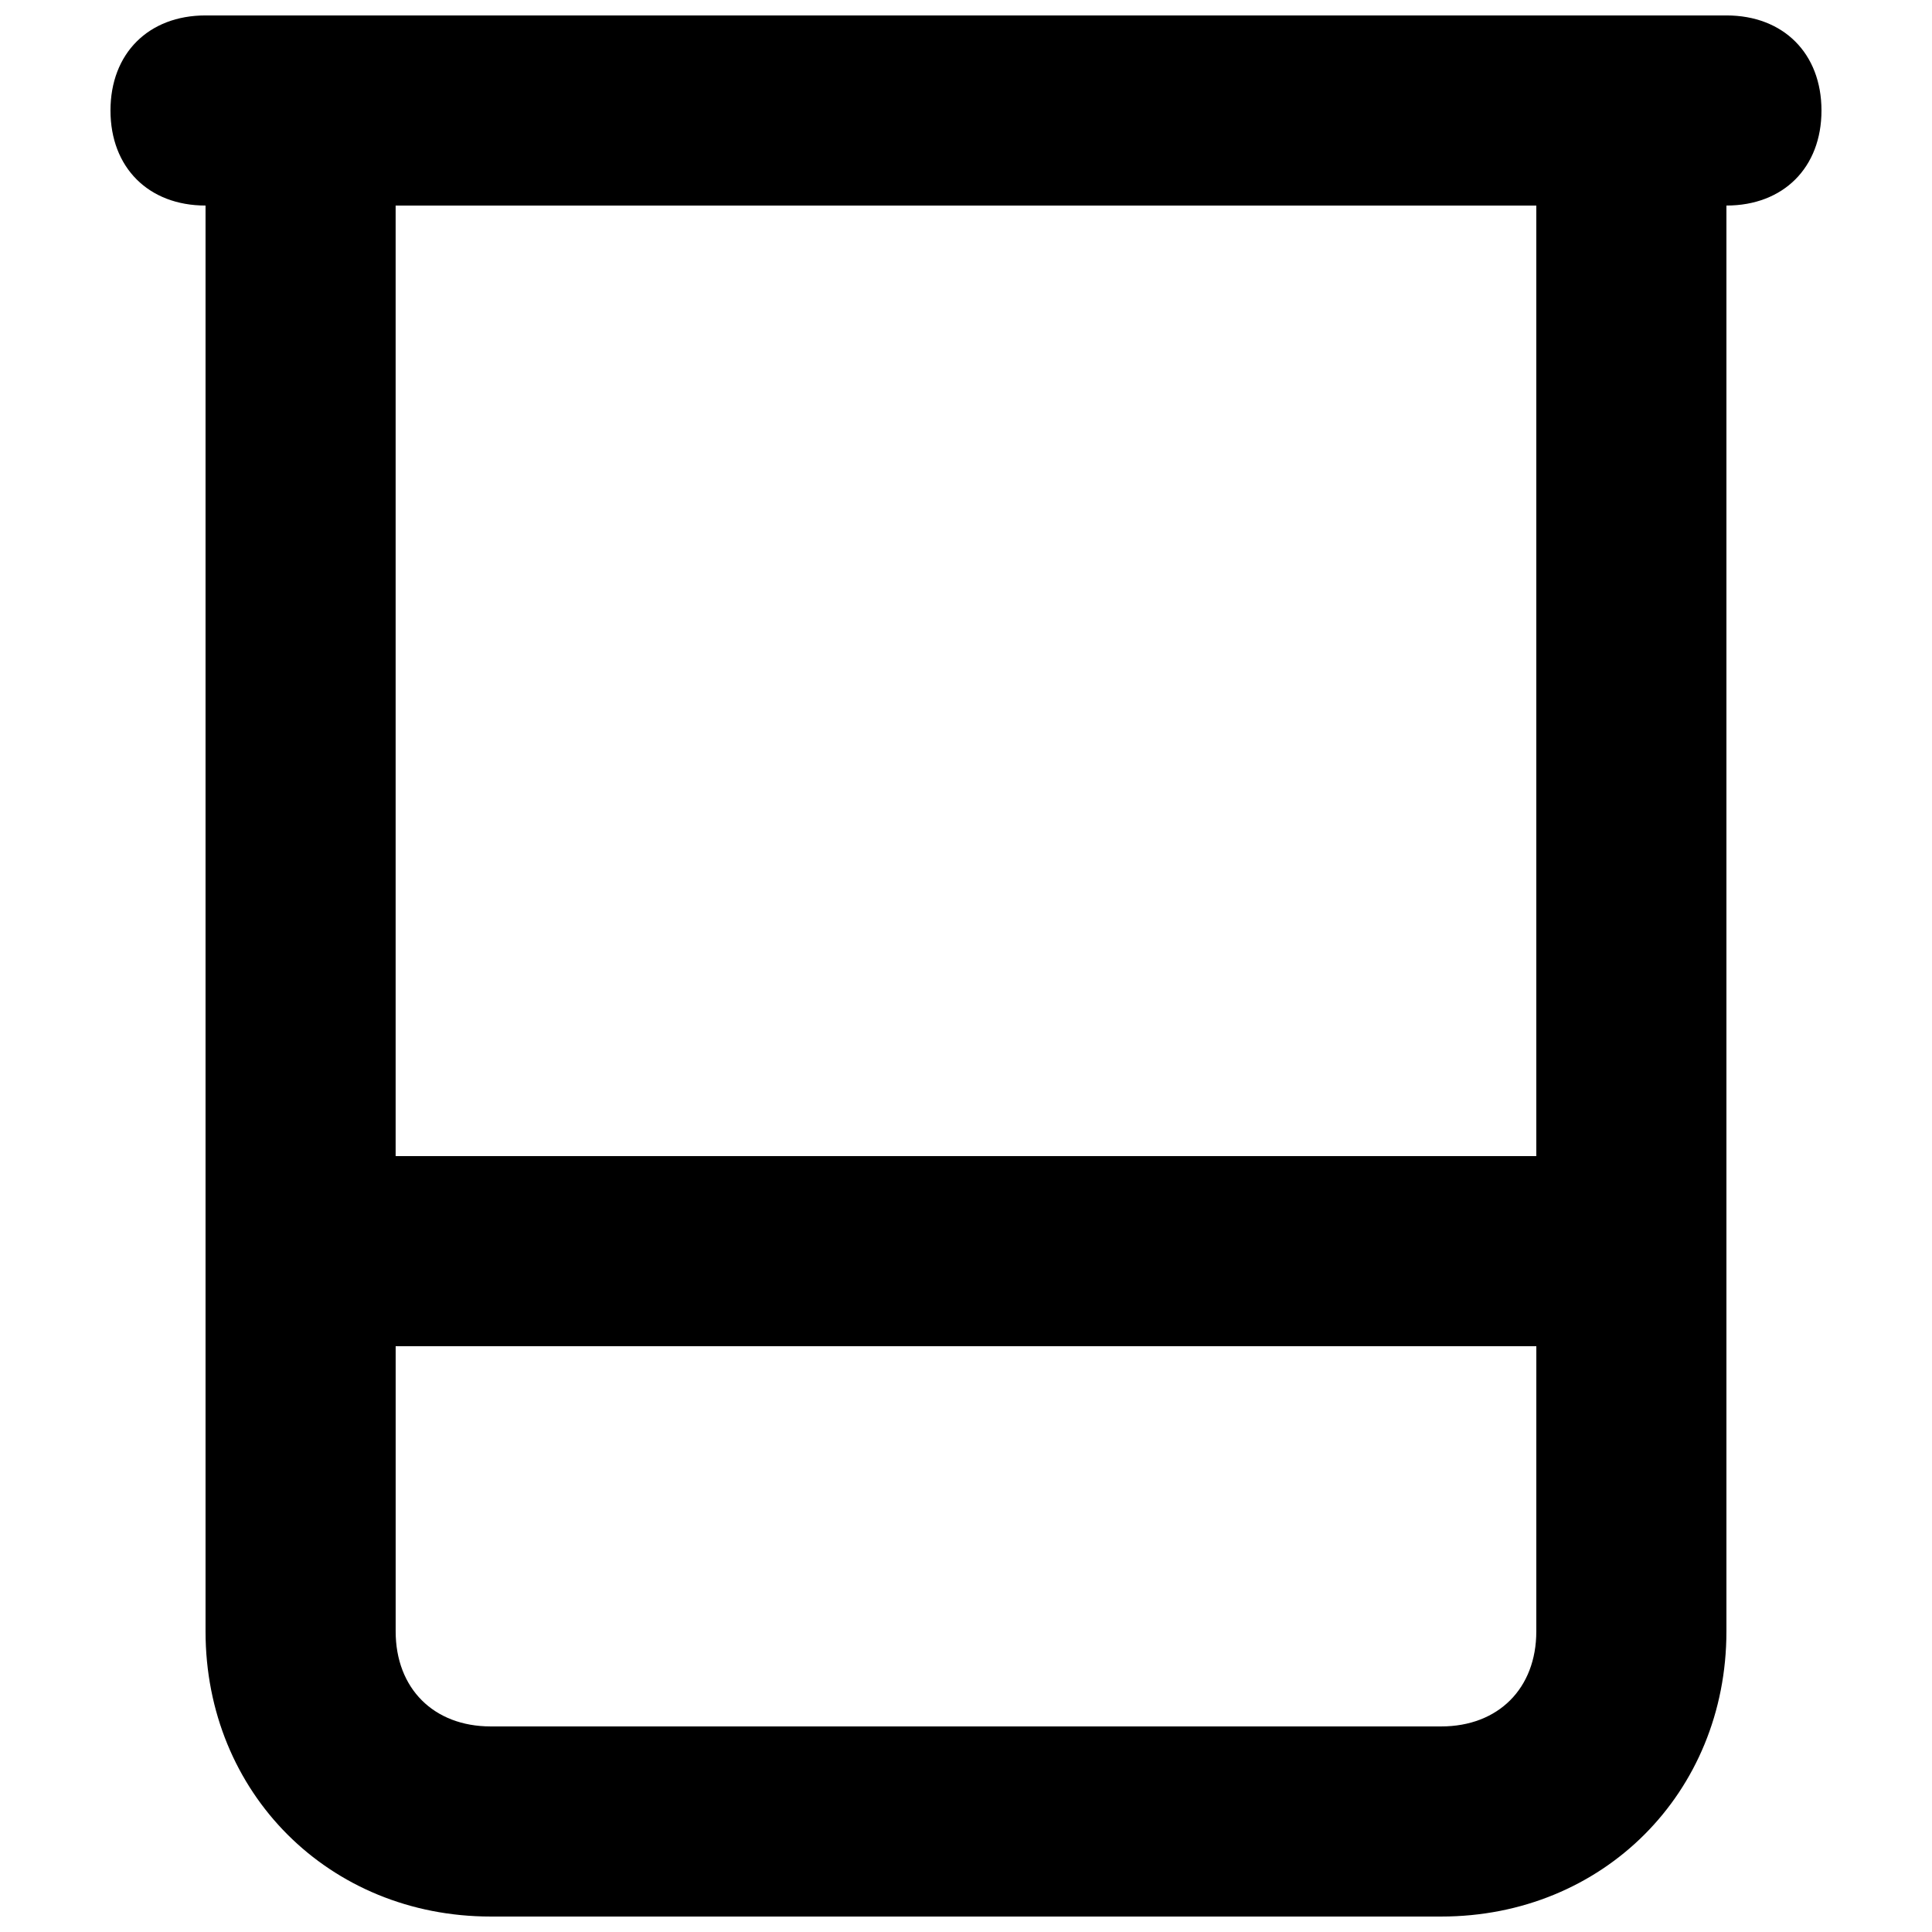 <?xml version="1.0" encoding="UTF-8"?>
<!-- Uploaded to: ICON Repo, www.iconrepo.com, Generator: ICON Repo Mixer Tools -->
<svg width="800px" height="800px" version="1.1" viewBox="144 144 512 512" xmlns="http://www.w3.org/2000/svg">
 <defs>
  <clipPath id="a">
   <path d="m173 148.09h454v503.81h-454z"/>
  </clipPath>
 </defs>
 <g clip-path="url(#a)">
  <path d="m601.52 148.09h-403.05c-15.117 0-25.191 10.078-25.191 25.191 0 15.113 10.078 25.191 25.191 25.191v377.86c0 42.824 32.746 75.57 75.57 75.57h251.91c42.824 0 75.57-32.746 75.57-75.57v-377.86c15.113 0 25.191-10.078 25.191-25.191-0.004-15.113-10.078-25.191-25.191-25.191zm-50.383 428.24c0 15.113-10.078 25.191-25.191 25.191h-251.9c-15.113 0-25.191-10.078-25.191-25.191v-75.57h302.29zm0-125.95h-302.29v-251.9h302.29z"/>
 </g>
</svg>